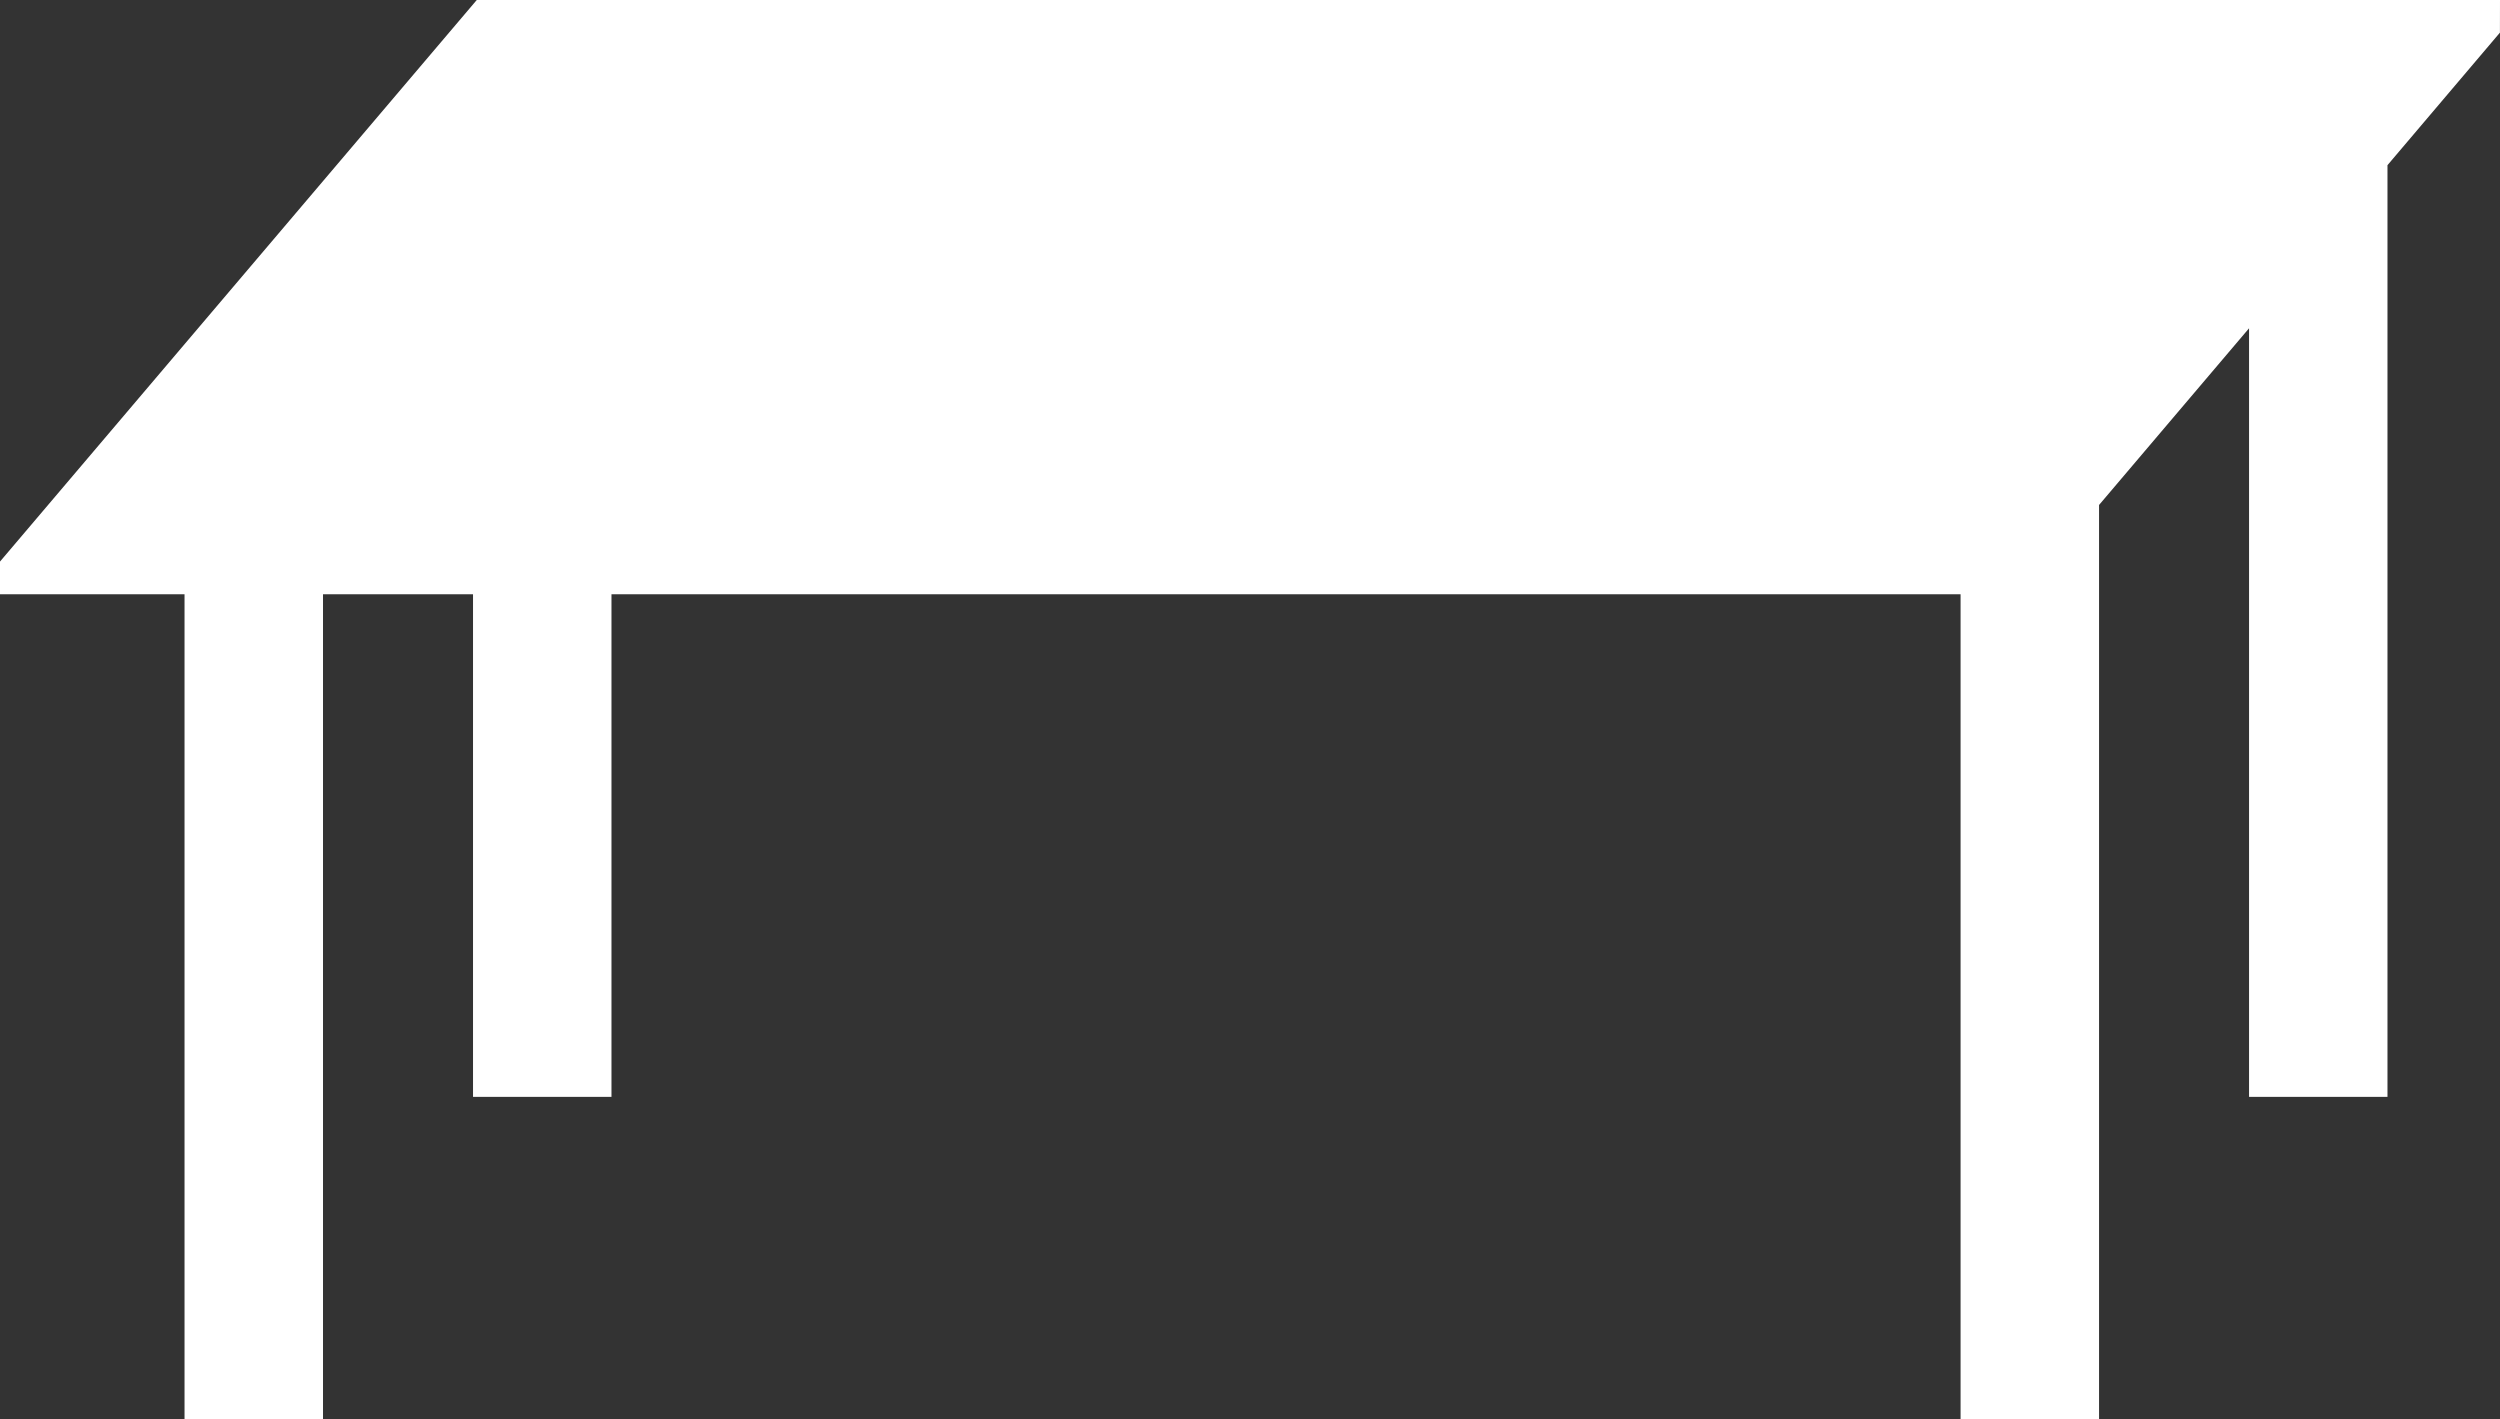 <svg xmlns="http://www.w3.org/2000/svg" width="156.546" height="88.877" viewBox="0 0 156.546 88.877">
  <rect x="0" y="0" width="156.546" height="88.877" fill="#333333" stroke="none"/>
  <path id="テーブル" d="M156.546,0H29.854L0,35.165v2.047H11.555V88.877h8.671V37.213H29.62V68.685H38.29V37.213h84.478V88.877h8.671V31.621l9.393-11.065V68.685H149.5V10.343l7.042-8.3Z" fill="#fff"/>
</svg>
